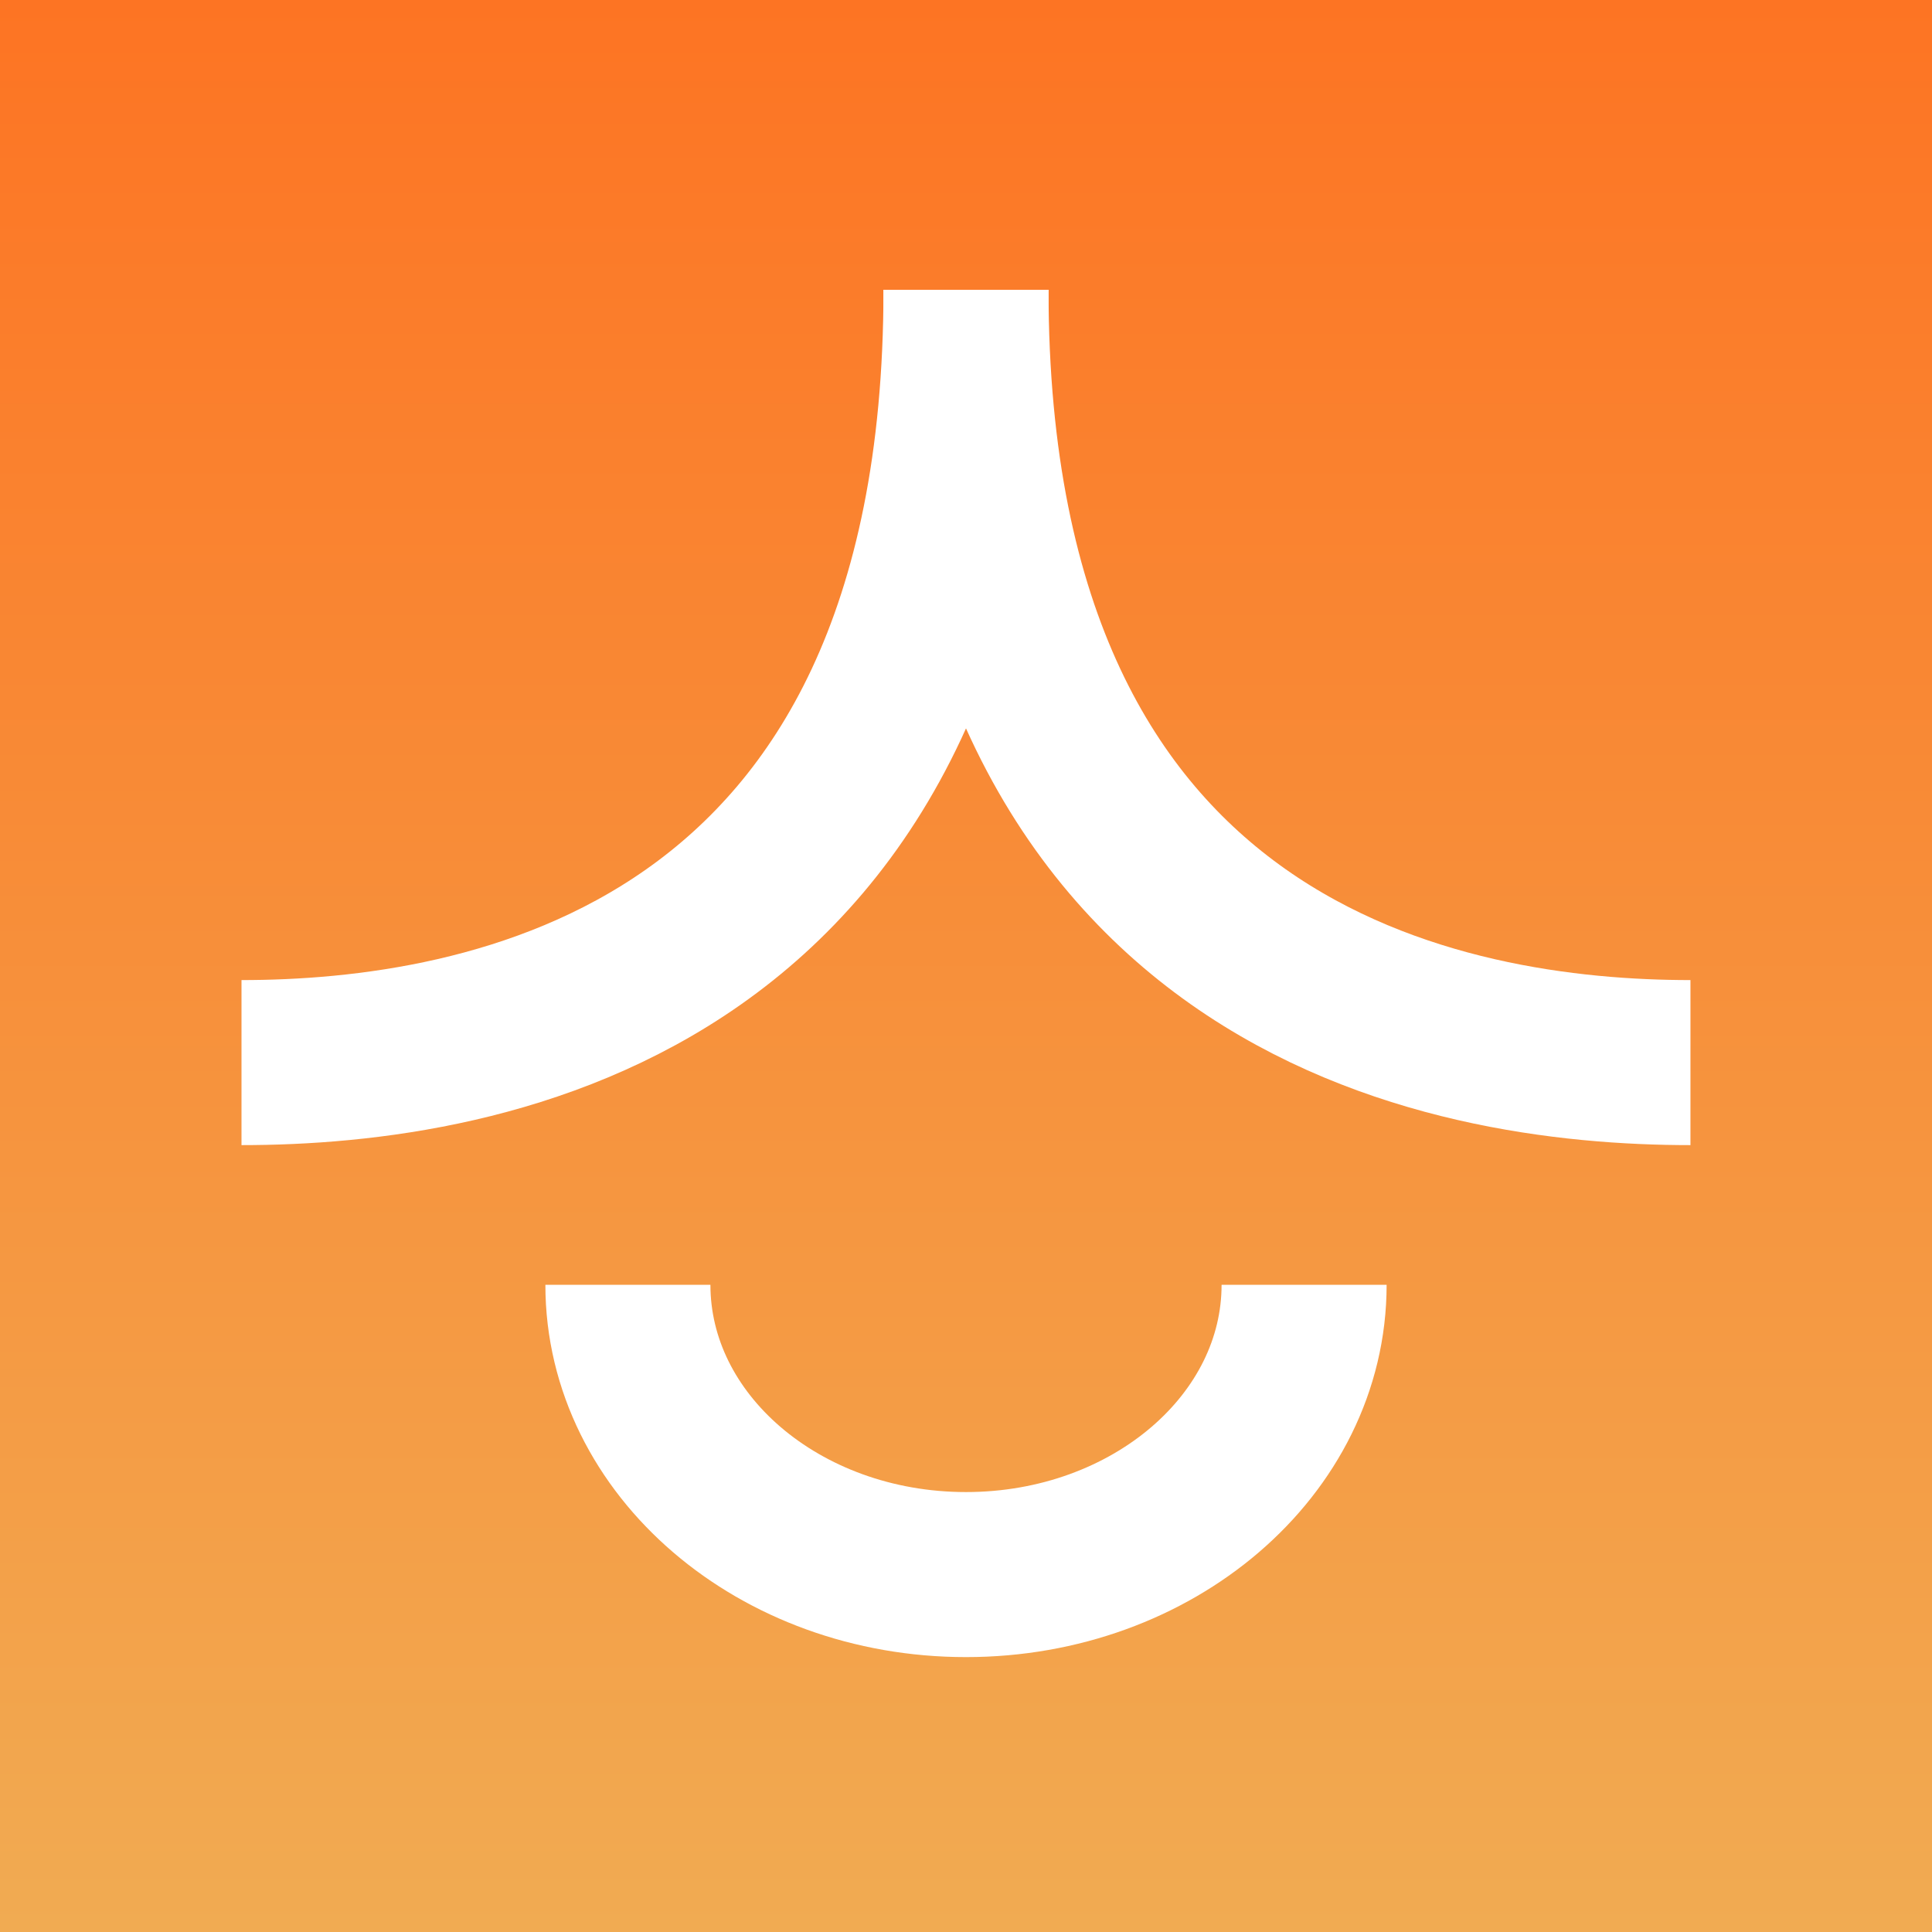 <?xml version="1.0" encoding="UTF-8"?> <svg xmlns="http://www.w3.org/2000/svg" width="40" height="40" viewBox="0 0 40 40" fill="none"><rect width="40" height="40" fill="#FF5F00"></rect><rect width="40" height="40" fill="url(#paint0_linear_604_474)"></rect><path d="M5 22C9.969 22 20 20.386 20 6" stroke="white" stroke-width="3.417"></path><path d="M34.999 22C30.031 22 20 20.386 20 6" stroke="white" stroke-width="3.417"></path><path d="M27 26.6C27 29.914 23.866 32.6 20 32.6C16.134 32.6 13 29.914 13 26.6" stroke="white" stroke-width="3.417"></path><defs><linearGradient id="paint0_linear_604_474" x1="20" y1="0" x2="20" y2="40" gradientUnits="userSpaceOnUse"><stop stop-color="#FD7423"></stop><stop offset="1" stop-color="#F1AB52"></stop></linearGradient></defs></svg> 
